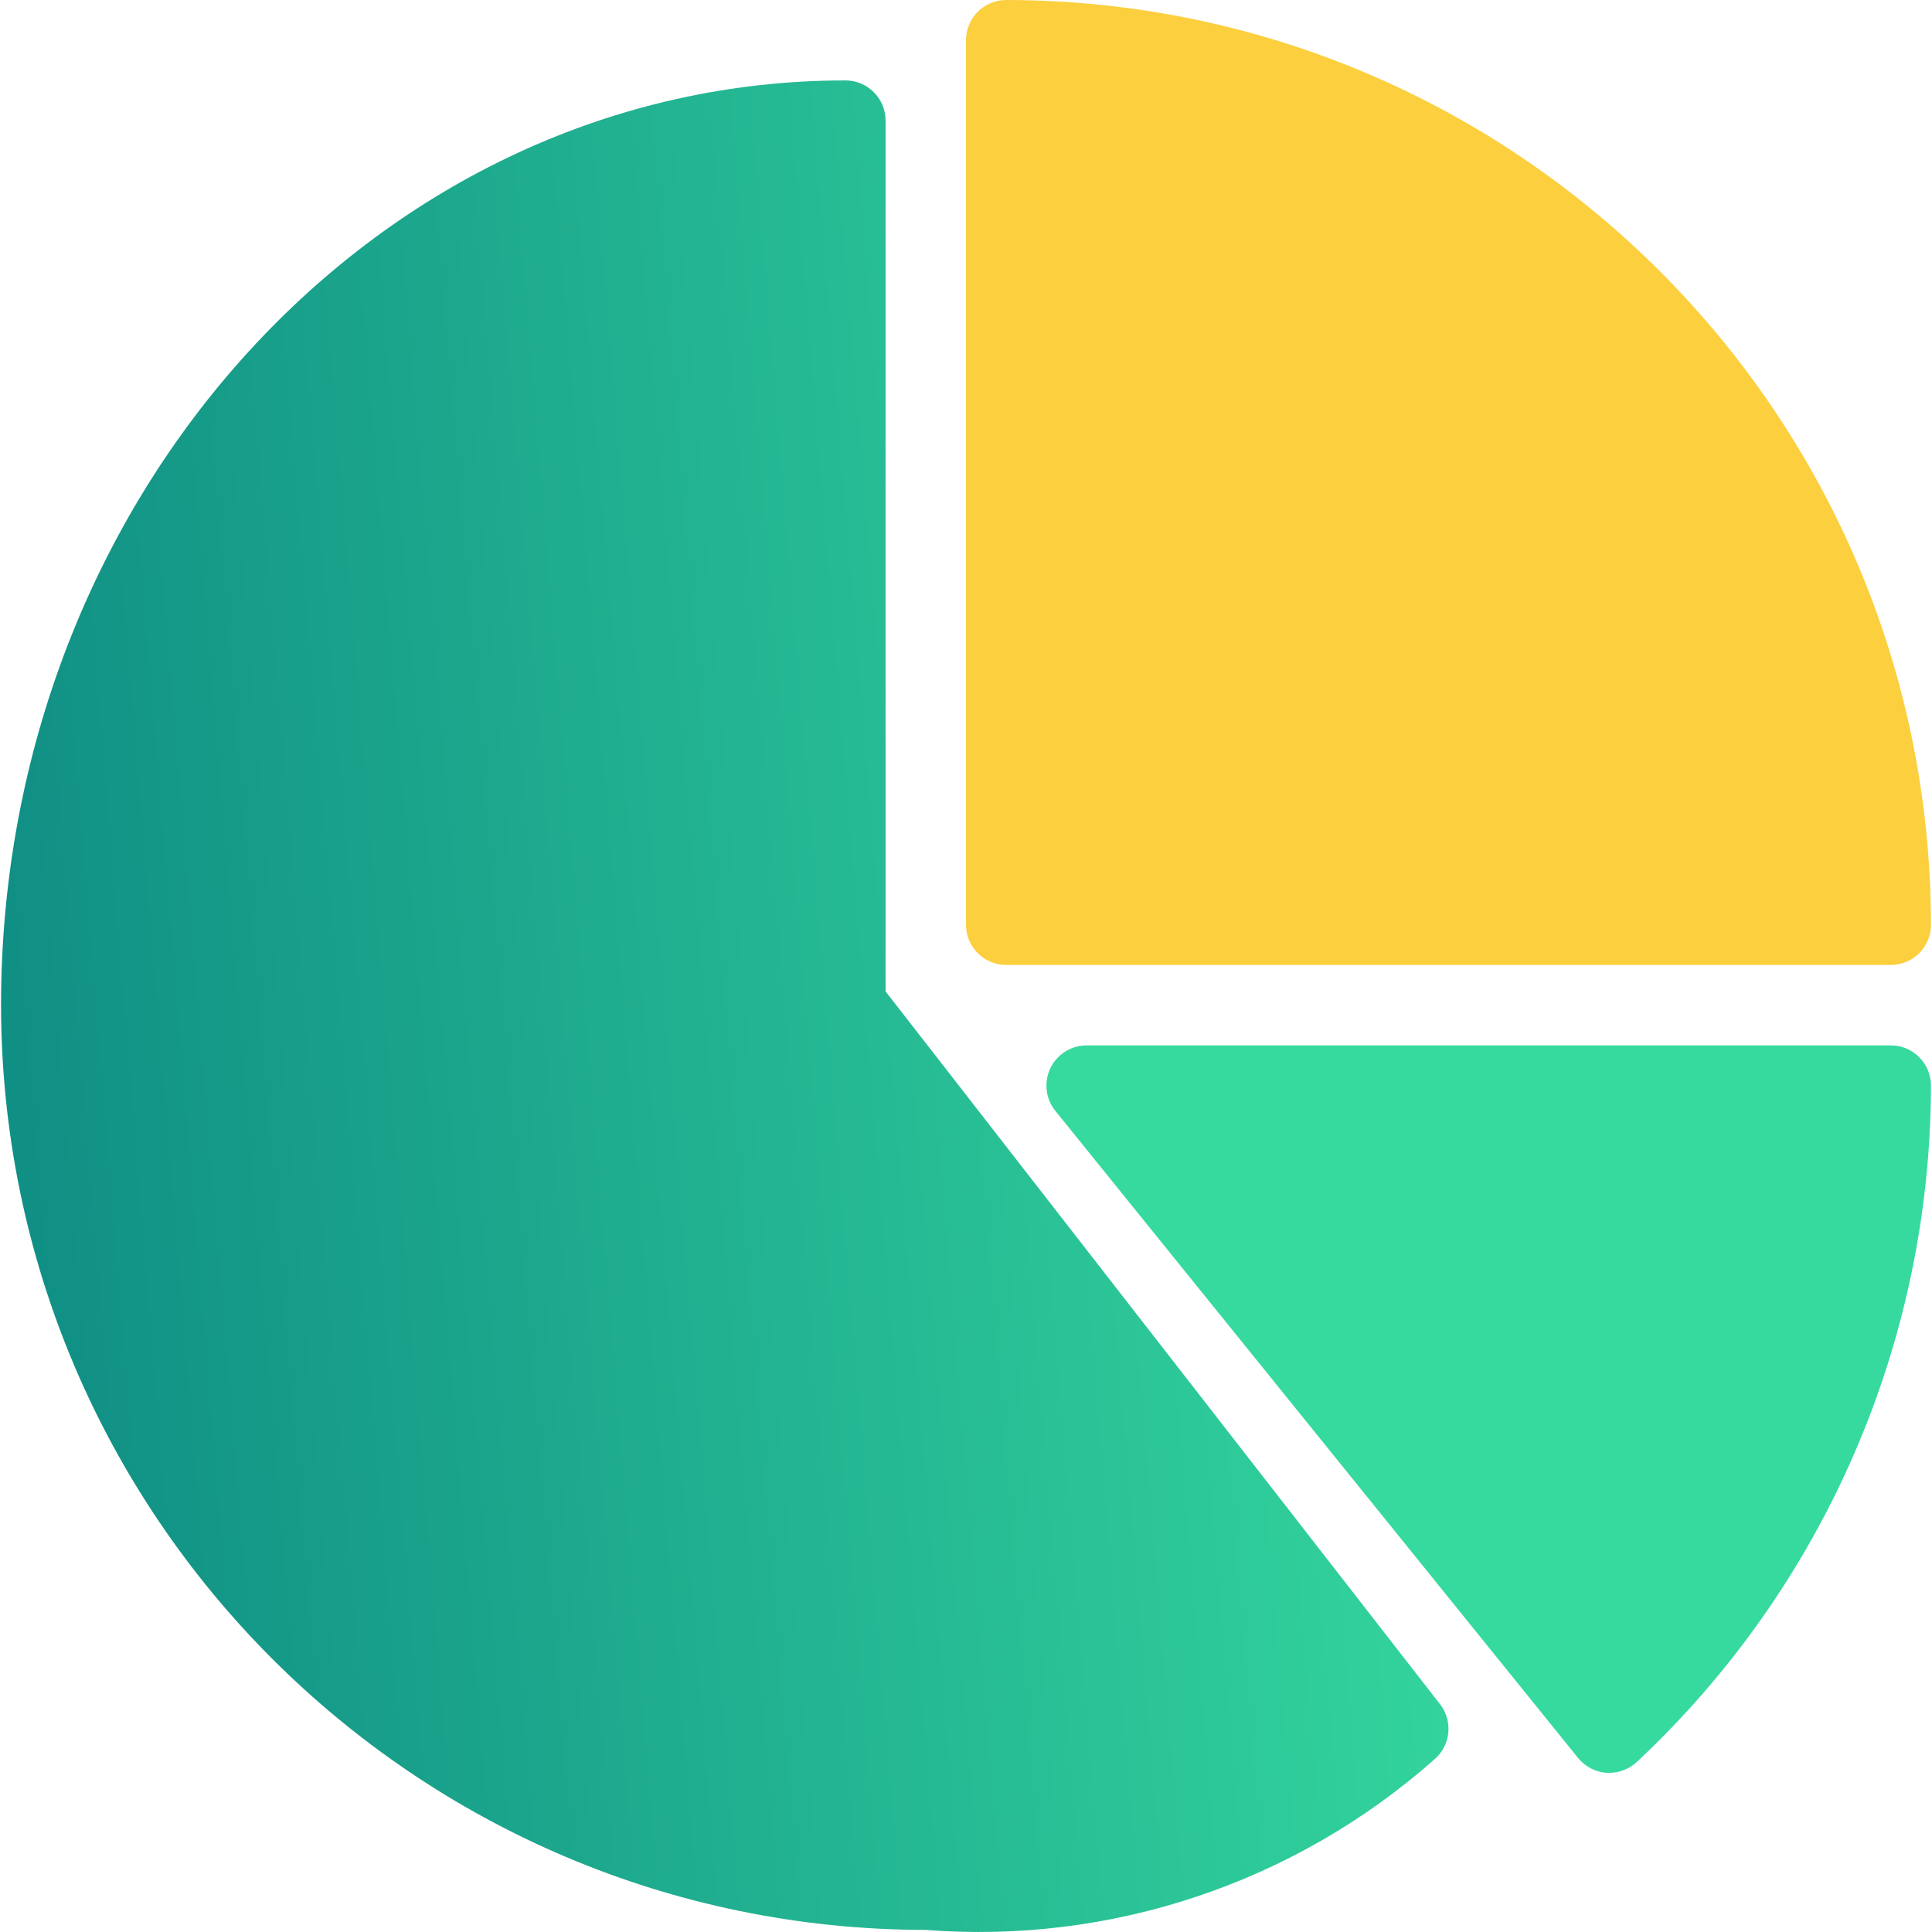 <?xml version="1.0" encoding="UTF-8"?>
<svg xmlns="http://www.w3.org/2000/svg" width="80" height="80" viewBox="0 0 80 80" fill="none">
  <g id="flaticon_893220" clip-path="url(#clip0_2913_4531)">
    <path id="Vector" d="M41.665 0C40.745 0 40 0.745 40 1.665V38.292C40 39.212 40.745 39.957 41.665 39.957H78.293C79.212 39.957 79.957 39.212 79.957 38.292C79.933 17.154 62.803 0.024 41.665 0Z" fill="#FCCF3E"></path>
    <path id="Vector_2" d="M59.629 70.568L36.67 41.053V4.995C36.67 4.075 35.925 3.33 35.006 3.33C15.726 3.33 0.043 20.508 0.043 41.622C0.067 62.76 17.197 79.891 38.335 79.914C46.01 80.511 53.599 77.971 59.37 72.875C60.067 72.303 60.182 71.28 59.629 70.568Z" fill="url(#paint0_linear_2913_4531)"></path>
    <path id="Vector_3" d="M78.292 43.287H44.995C44.075 43.287 43.33 44.033 43.33 44.952C43.33 45.333 43.46 45.702 43.699 45.998L65.343 72.792C65.633 73.152 66.06 73.375 66.522 73.408H66.638C67.059 73.409 67.465 73.249 67.774 72.962C75.529 65.709 79.939 55.571 79.957 44.952C79.957 44.033 79.212 43.287 78.292 43.287Z" fill="#36DA9F"></path>
  </g>
  <defs>
    <linearGradient id="paint0_linear_2913_4531" x1="0.043" y1="80" x2="65.867" y2="74.558" gradientUnits="userSpaceOnUse">
      <stop stop-color="#0E8B83"></stop>
      <stop offset="1" stop-color="#36DA9F"></stop>
    </linearGradient>
    <clipPath id="clip0_2913_4531">
      <rect width="80" height="80" fill="white"></rect>
    </clipPath>
  </defs>
</svg>
